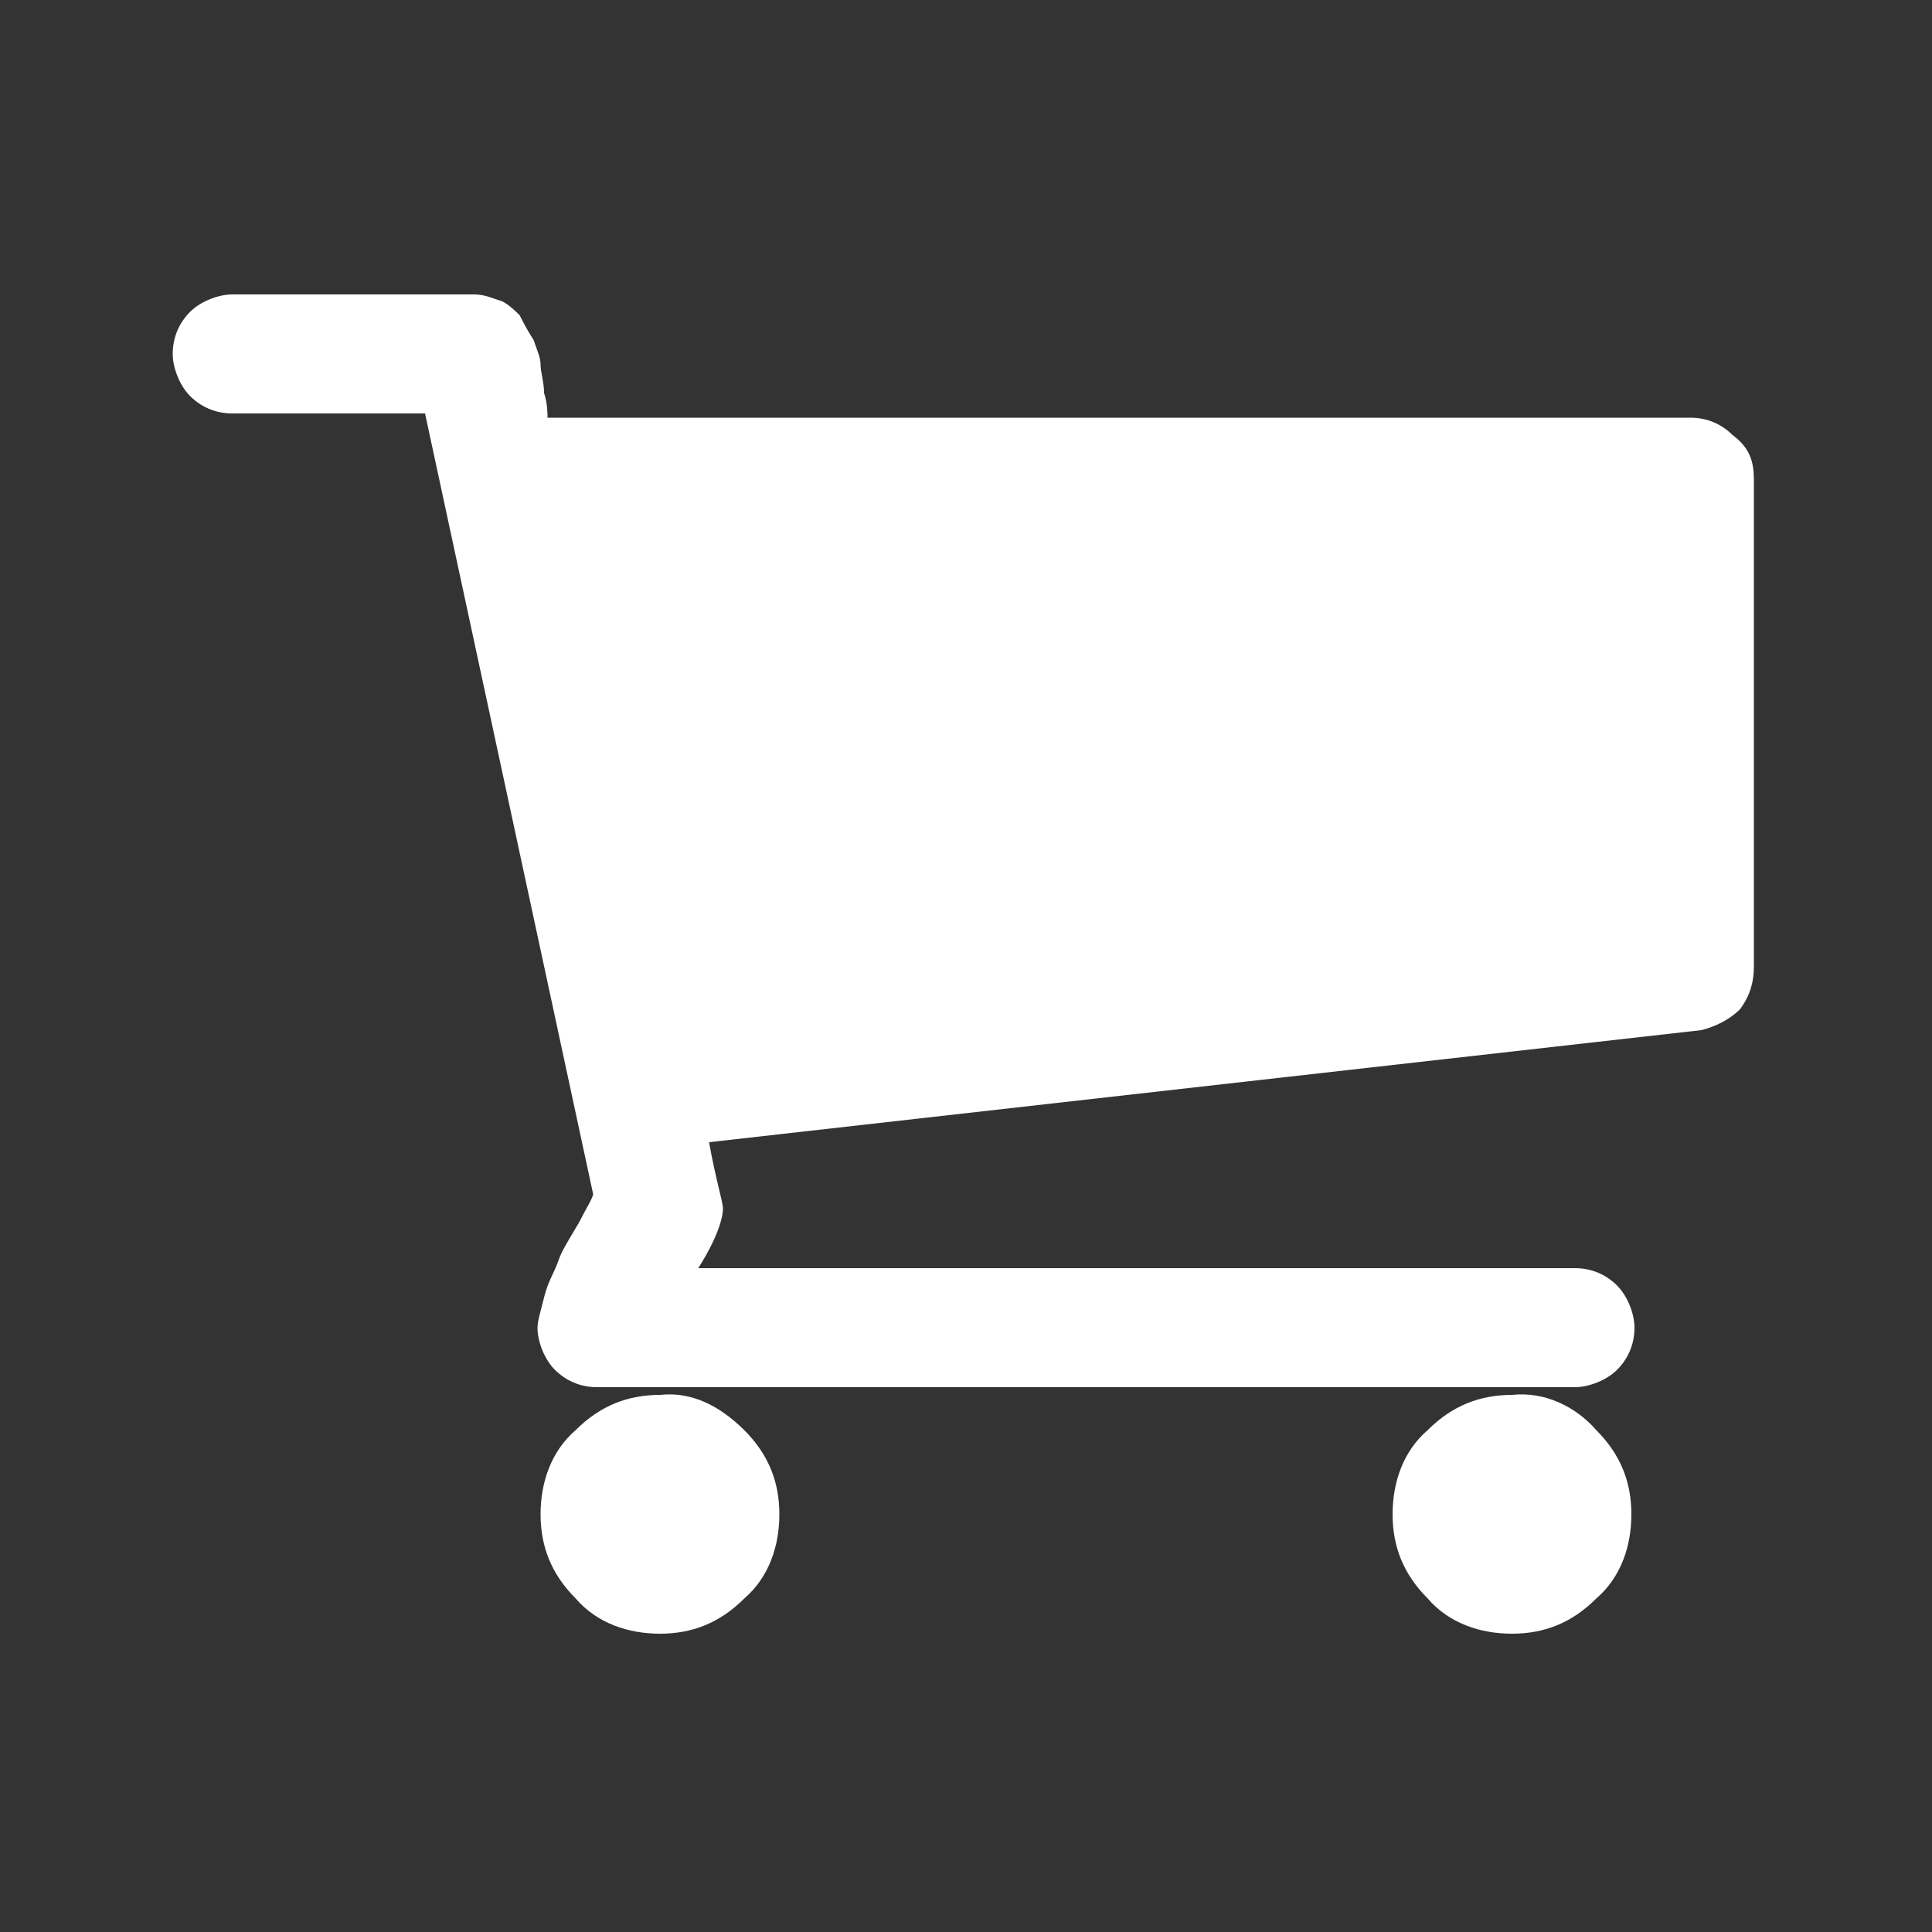 
<svg version="1.1" id="carrito" xmlns="http://www.w3.org/2000/svg" xmlns:xlink="http://www.w3.org/1999/xlink" x="0px" y="0px"
	 viewBox="0 0 500 500" enable-background="new 0 0 500 500" xml:space="preserve">
<rect x="0" y="0" width="500" height="500" fill="#333333" stroke="none"/>
<g id="carrito">
	<g>
		<path fill="#fff" d="M453.9,124.2v126.1c0,3.6-0.9,7.3-3.6,10.9c-2.7,2.7-6.4,4.5-10,5.4l-256.8,29c1.8,10,3.6,15.4,3.6,17.2
			c0,2.7-1.8,8.2-6.4,15.4h226.9c4.5,0,8.2,1.8,10.9,4.5s4.5,7.3,4.5,10.9c0,4.5-1.8,8.2-4.5,10.9s-7.3,4.5-10.9,4.5H154.5
			c-4.5,0-8.2-1.8-10.9-4.5c-2.7-2.7-4.5-7.3-4.5-10.9c0-1.8,0.9-4.5,1.8-8.2s2.7-6.4,3.6-9.1s2.7-5.4,5.4-10
			c1.8-3.6,3.6-6.4,3.6-7.3L110,107H60.1c-4.5,0-8.2-1.8-10.9-4.5c-2.7-2.7-4.5-7.3-4.5-10.9c0-4.5,1.8-8.2,4.5-10.9
			c2.7-2.7,7.3-4.5,10.9-4.5h62.6c2.7,0,4.5,0.9,7.3,1.8c1.8,0.9,3.6,2.7,4.5,3.6c0.9,1.8,1.8,3.6,3.6,6.4c0.9,2.7,1.8,4.5,1.8,6.4
			s0.9,4.5,0.9,7.3c0.9,2.7,0.9,5.4,0.9,6.4h295.8c4.5,0,8.2,1.8,10.9,4.5C453,116,453.9,119.7,453.9,124.2z M192.6,370.1
			c6.4,6.4,9.1,13.6,9.1,21.8s-2.7,16.3-9.1,21.8c-6.4,6.4-13.6,9.1-21.8,9.1c-8.2,0-16.3-2.7-21.8-9.1c-6.4-6.4-9.1-13.6-9.1-21.8
			s2.7-16.3,9.1-21.8c6.4-6.4,13.6-9.1,21.8-9.1C179,360.1,186.2,363.8,192.6,370.1z M413.1,370.1c6.4,6.4,9.1,13.6,9.1,21.8
			s-2.7,16.3-9.1,21.8c-6.4,6.4-13.6,9.1-21.8,9.1c-8.2,0-16.3-2.7-21.8-9.1c-6.4-6.4-9.1-13.6-9.1-21.8s2.7-16.3,9.1-21.8
			c6.4-6.4,13.6-9.1,21.8-9.1C399.5,360.1,407.6,363.8,413.1,370.1z"/>
	</g>
</g>
</svg>
